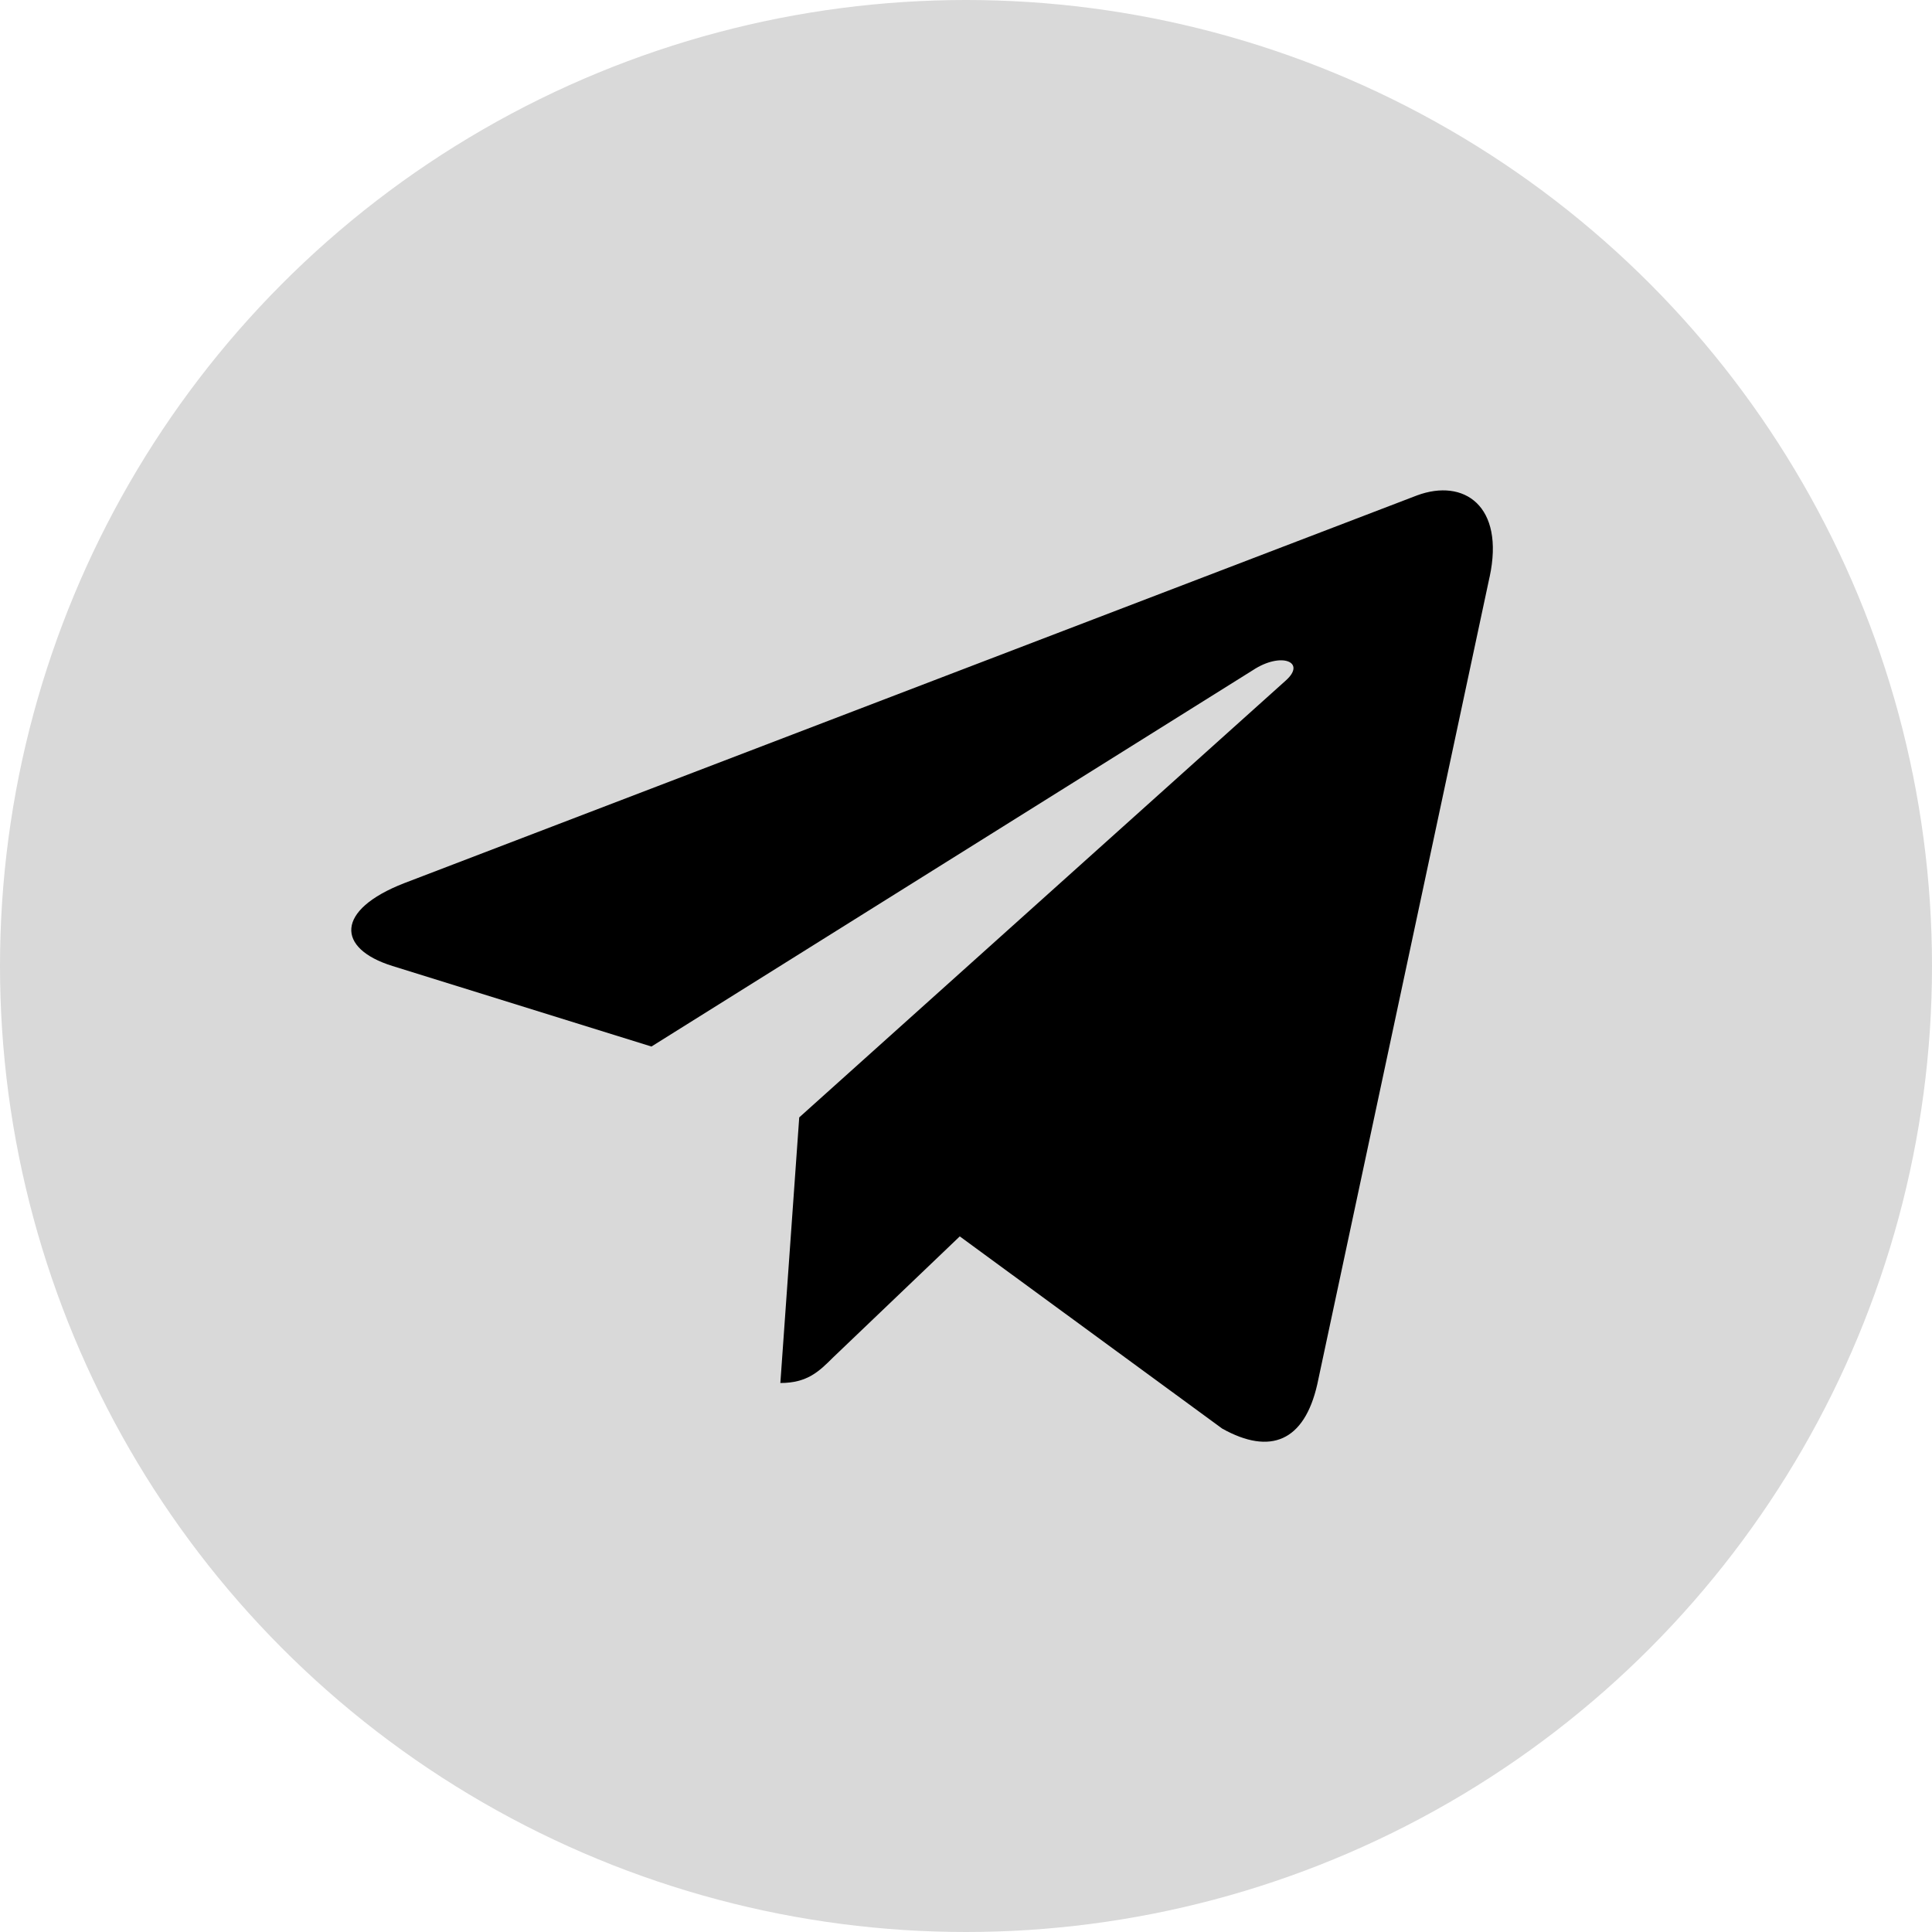 <?xml version="1.0" encoding="UTF-8"?> <svg xmlns="http://www.w3.org/2000/svg" width="44" height="44" viewBox="0 0 44 44" fill="none"><circle cx="22" cy="22" r="22" fill="#D9D9D9"></circle><path d="M18.202 25.448L17.772 31.497C18.387 31.497 18.654 31.233 18.973 30.915L21.858 28.158L27.836 32.536C28.932 33.147 29.705 32.825 30 31.527L33.924 13.141L33.925 13.14C34.273 11.519 33.339 10.886 32.271 11.283L9.207 20.113C7.633 20.724 7.657 21.602 8.939 22L14.836 23.834L28.533 15.263C29.177 14.837 29.763 15.073 29.281 15.5L18.202 25.448Z" fill="black"></path></svg> 
